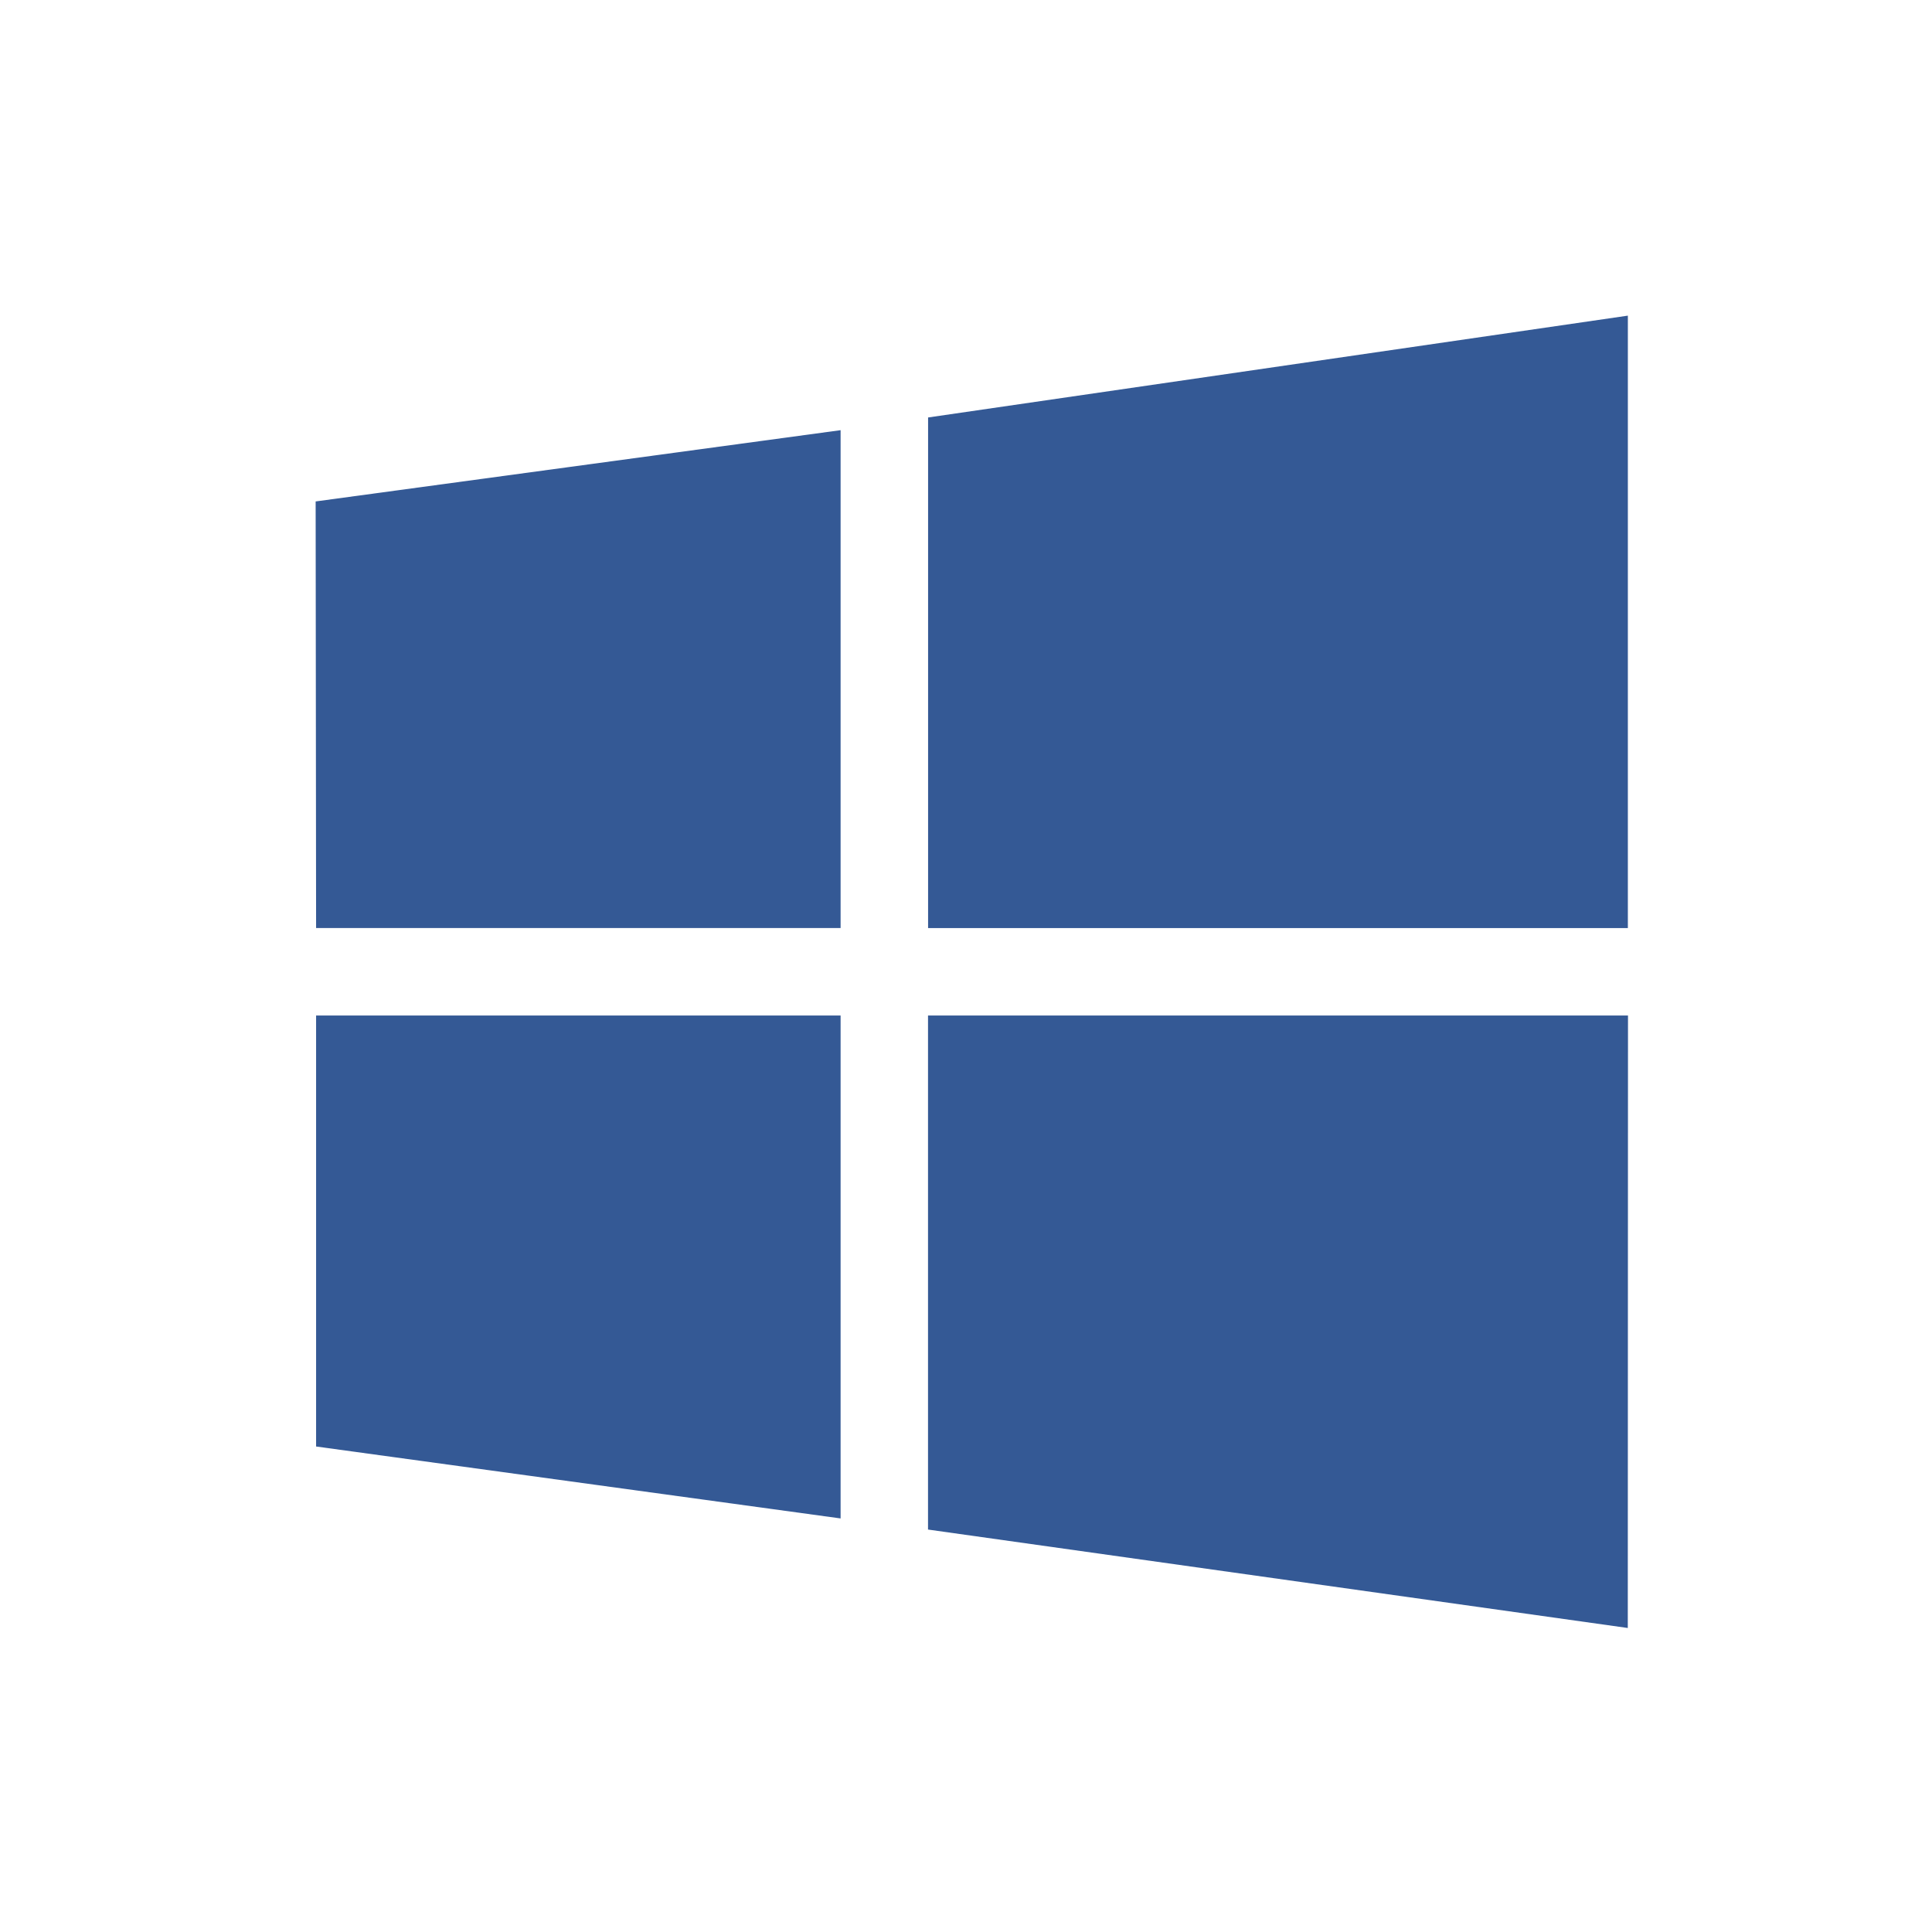 <?xml version="1.0" encoding="UTF-8"?>
<svg xmlns="http://www.w3.org/2000/svg" width="85" height="85" viewBox="0 0 85 85" fill="none">
  <path d="M13.907 40.829L13.887 22.061L36.983 18.926V40.829H13.907ZM40.832 18.367L71.619 13.887V40.832H40.832V18.367ZM71.625 44.679L71.616 71.625L40.829 67.294V44.679H71.625ZM36.983 66.805L13.907 63.64V44.679H36.983V66.805Z" fill="#345995"></path>
</svg>
